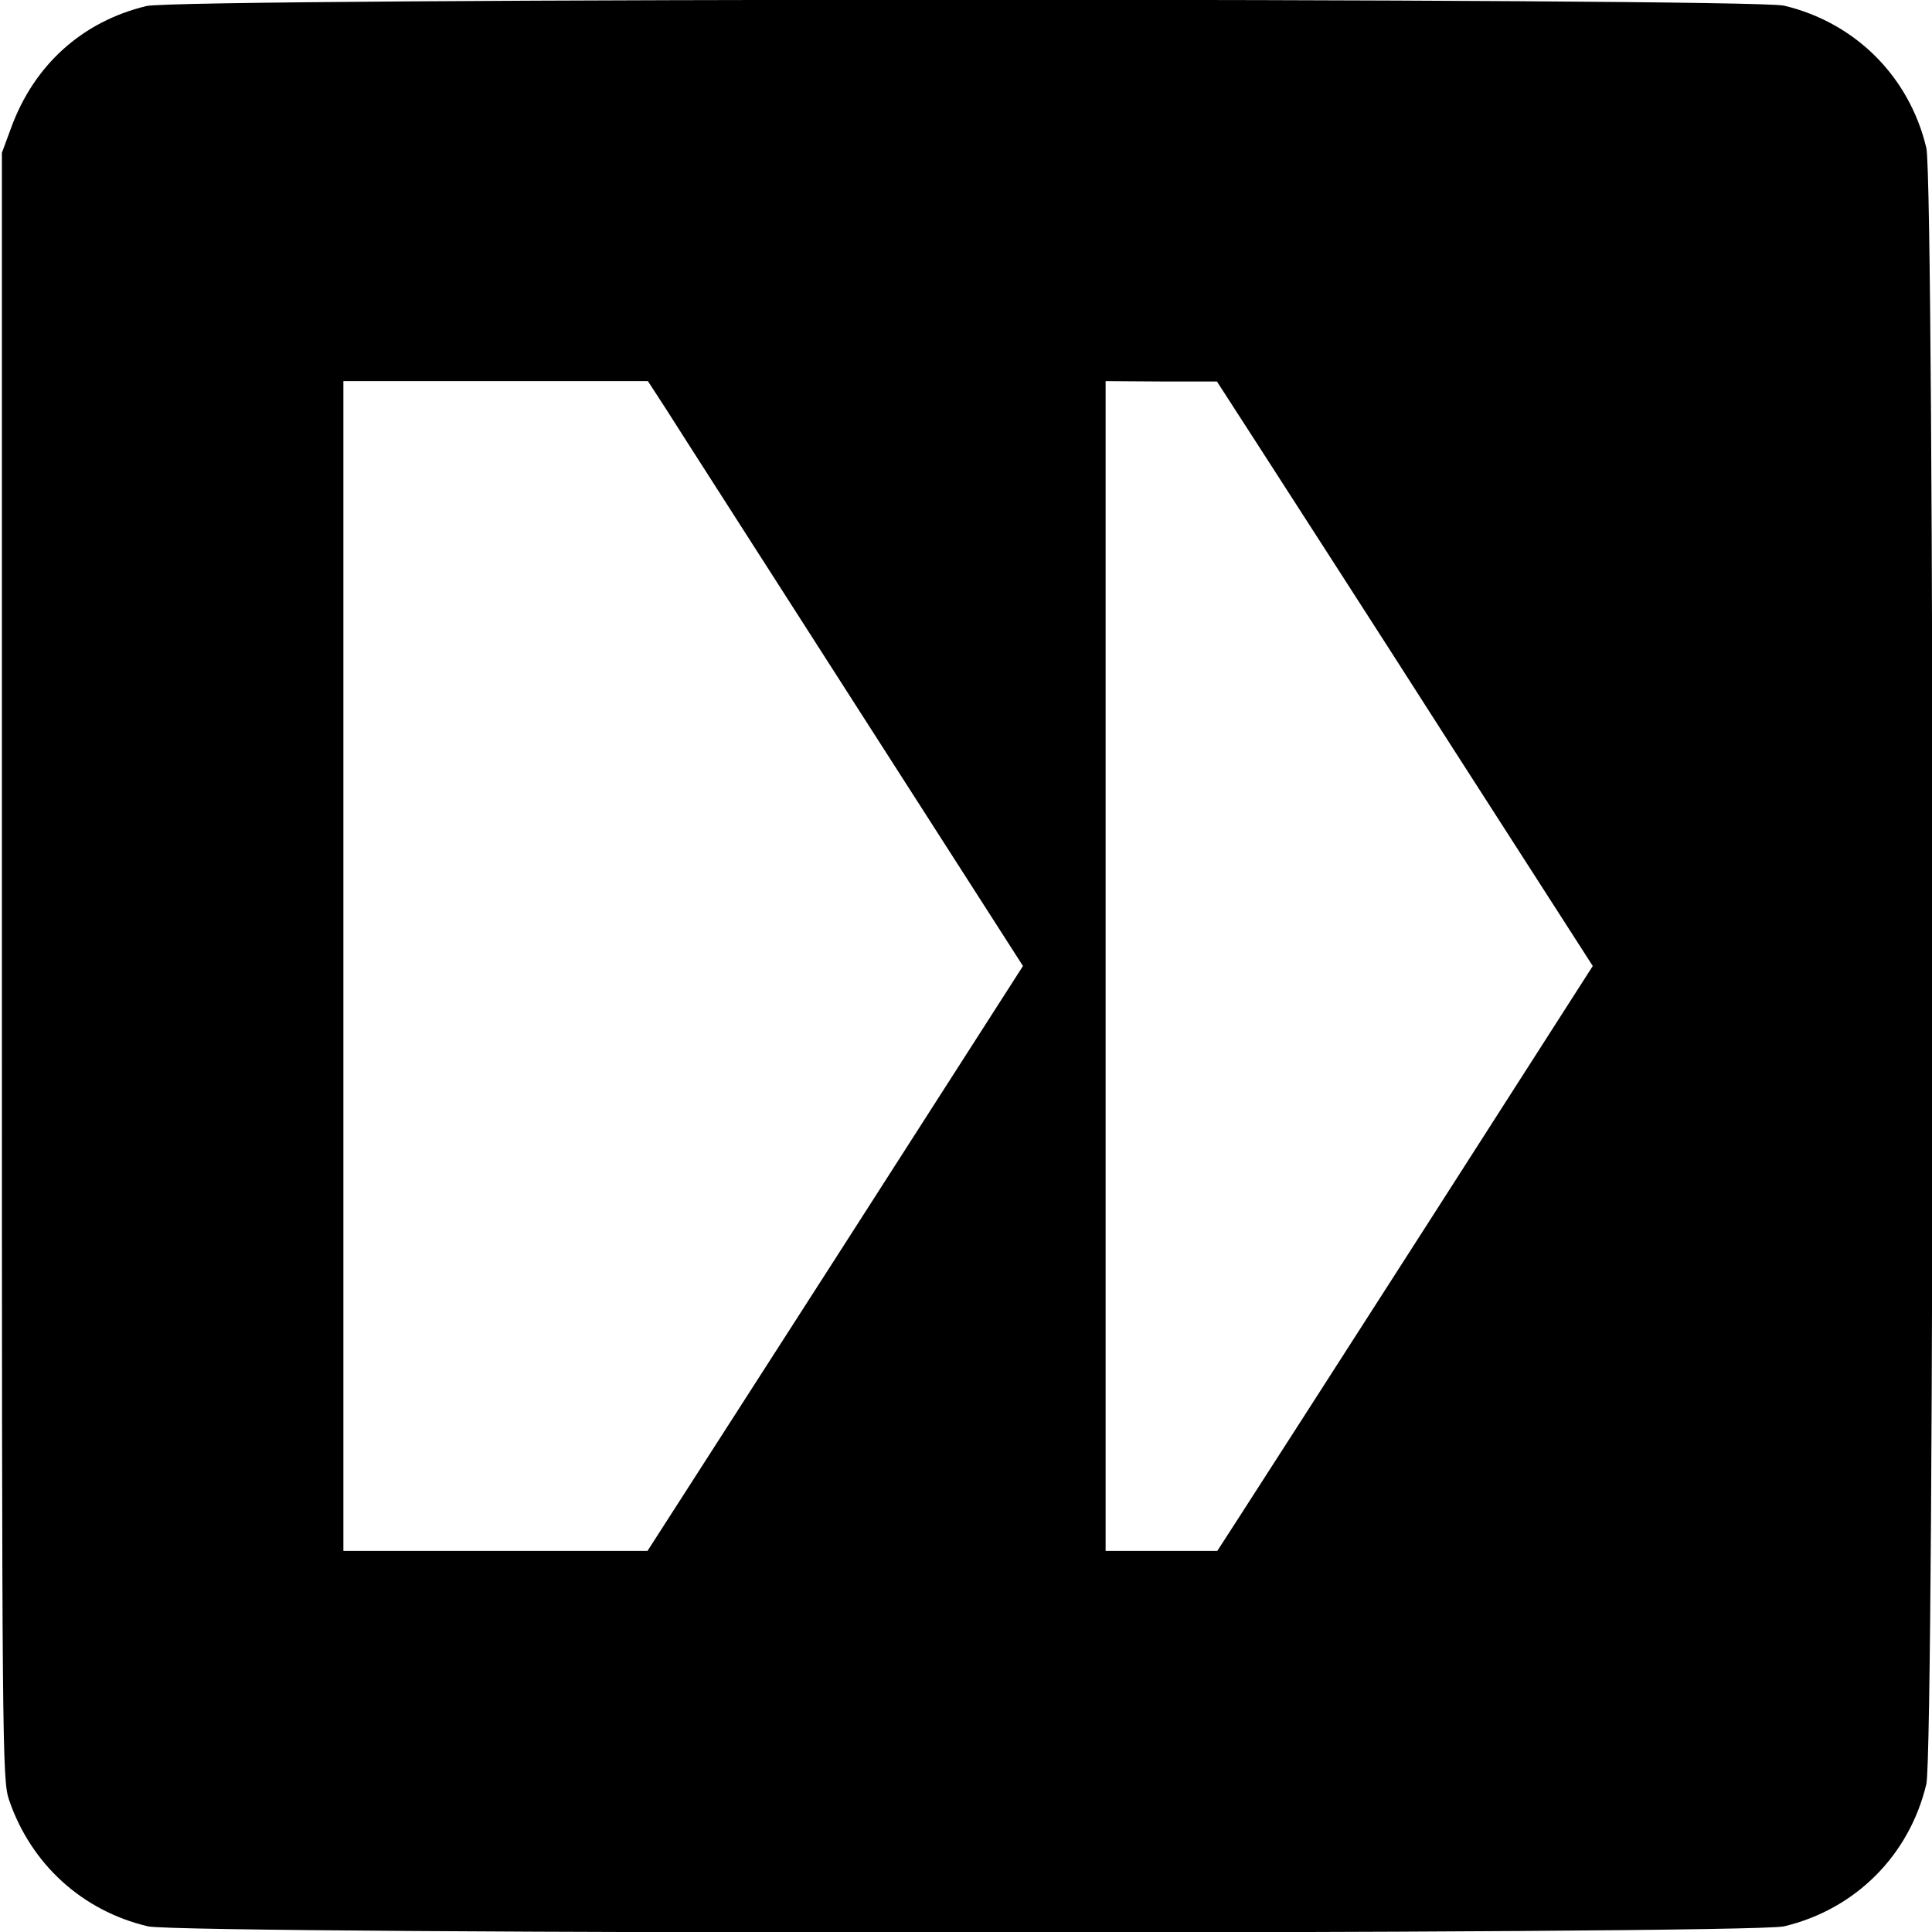 <?xml version="1.0" standalone="no"?>
<!DOCTYPE svg PUBLIC "-//W3C//DTD SVG 20010904//EN"
 "http://www.w3.org/TR/2001/REC-SVG-20010904/DTD/svg10.dtd">
<svg version="1.0" xmlns="http://www.w3.org/2000/svg"
 width="512pt" height="512pt" viewBox="0 0 512 512"
 preserveAspectRatio="xMidYMid meet">

<g transform="translate(0,512) scale(0.1,-0.1)"
fill="#000000" stroke="none">
<path d="M388 5104 c-170 -41 -298 -156 -359 -324 l-24 -65 0 -2155 c0 -2081
1 -2157 19 -2210 58 -170 194 -294 368 -335 95 -22 4241 -22 4336 0 189 45
332 188 377 377 22 95 22 4241 0 4336 -45 189 -188 332 -377 377 -91 21 -4252
21 -4340 -1z m1379 -1071 c27 -43 251 -392 497 -776 l447 -697 -497 -775 -498
-775 -403 0 -403 0 0 1550 0 1550 404 0 403 0 50 -77z m1582 -116 c68 -106
293 -454 498 -775 l374 -582 -444 -693 c-244 -380 -468 -729 -498 -775 l-53
-82 -148 0 -148 0 0 1550 0 1550 148 -1 147 0 124 -192z"/>
</g>
</svg>
